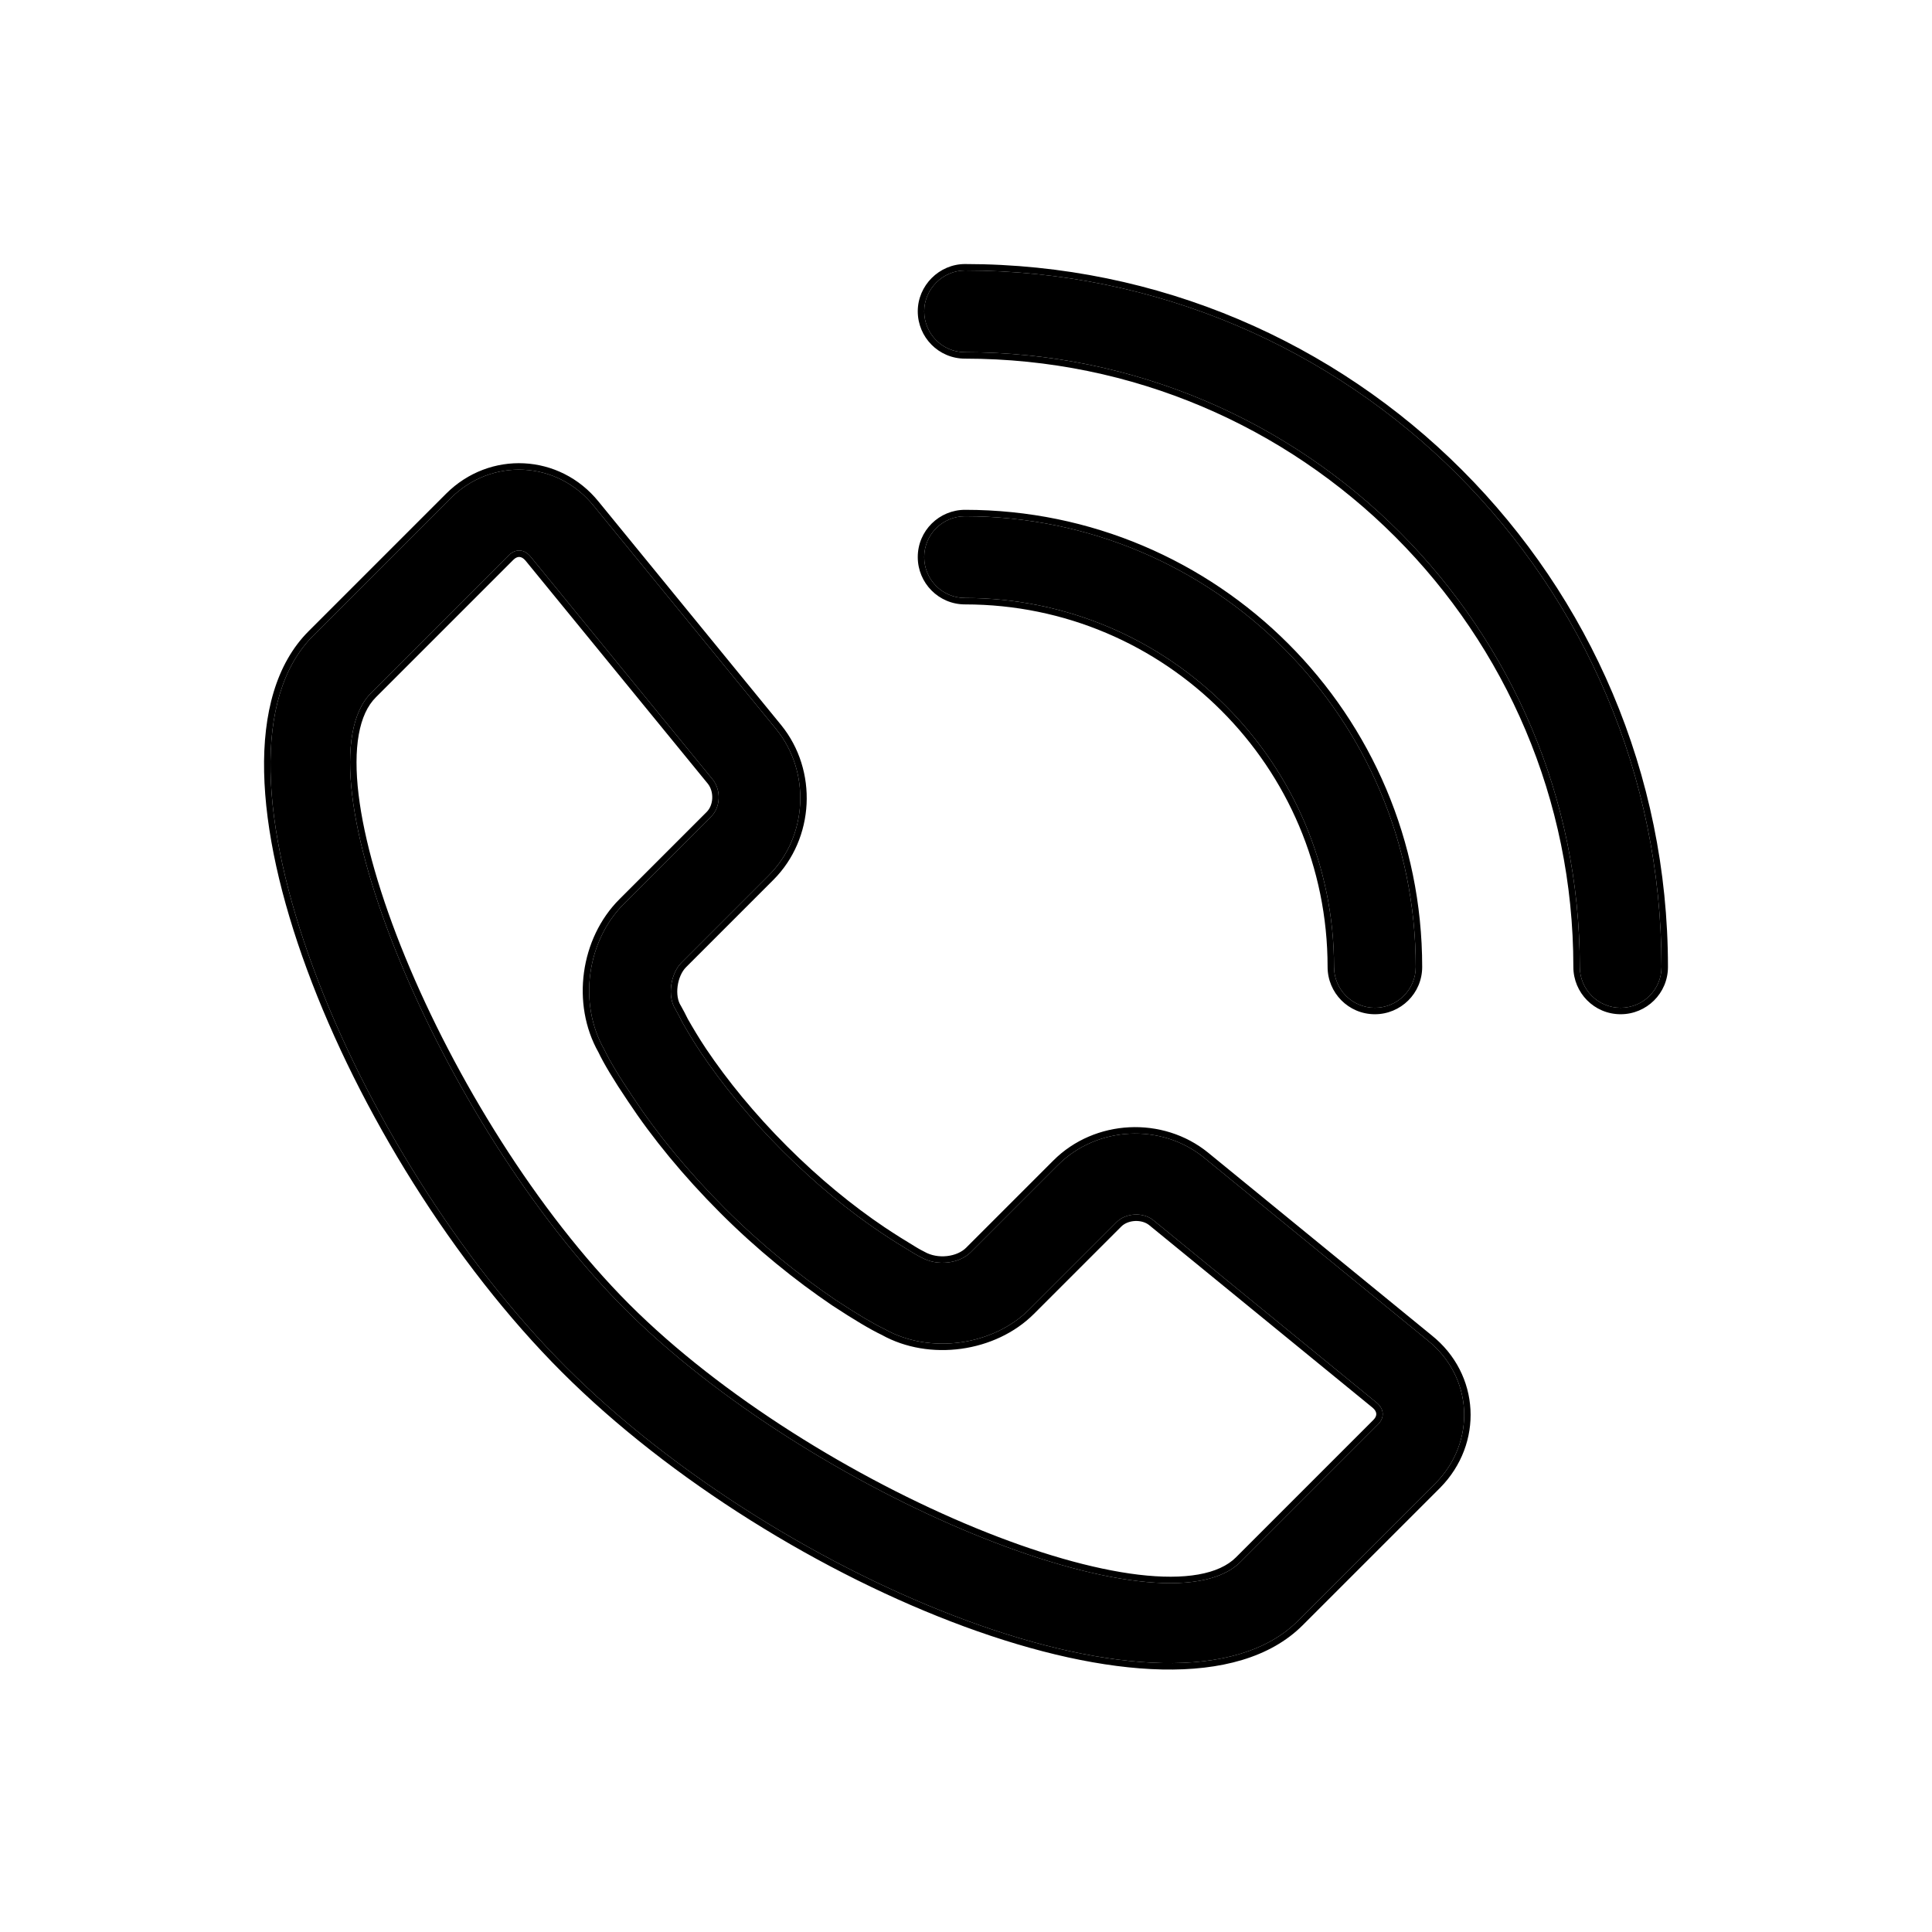 <svg width="150" height="150" viewBox="0 0 150 150" fill="none" xmlns="http://www.w3.org/2000/svg">
<path d="M129 75.073C129 76.851 127.558 78.245 125.828 78.245C124.049 78.245 122.655 76.803 122.655 75.073C122.655 48.733 101.315 27.345 74.927 27.345C73.149 27.345 71.755 25.903 71.755 24.172C71.755 22.442 73.197 21 74.927 21C104.775 21 129 45.225 129 75.073ZM109.918 75.073C109.918 76.851 108.476 78.245 106.746 78.245C104.968 78.245 103.574 76.803 103.574 75.073C103.574 59.26 90.74 46.426 74.927 46.426C73.149 46.426 71.755 44.984 71.755 43.254C71.755 41.476 73.197 40.082 74.927 40.082C94.249 40.082 109.918 55.751 109.918 75.073ZM111.456 115.159L100.786 125.83C91.269 135.346 60.652 122.849 43.973 106.171C27.295 89.492 14.75 58.923 24.315 49.358L34.985 38.688C38.157 35.516 43.252 35.756 46.088 39.265L60.267 56.616C62.959 59.933 62.719 64.931 59.691 67.959L52.913 74.737C52.048 75.602 51.808 77.38 52.433 78.341C52.625 78.678 52.769 78.966 52.961 79.351C53.346 80.024 53.827 80.841 54.403 81.706C56.086 84.205 58.2 86.801 60.748 89.348C63.295 91.896 65.891 94.011 68.39 95.693C69.255 96.27 70.024 96.75 70.745 97.183C71.13 97.423 71.418 97.567 71.514 97.615C72.764 98.337 74.494 98.096 75.36 97.231L82.137 90.454C85.165 87.426 90.164 87.185 93.48 89.877L110.831 104.056C114.388 106.892 114.629 111.939 111.456 115.159ZM48.443 70.17L55.22 63.393C55.941 62.672 55.989 61.374 55.365 60.557L41.185 43.206C40.705 42.629 40.032 42.581 39.503 43.11L28.833 53.78C22.825 59.74 34.072 87.137 48.491 101.605C62.911 116.024 90.308 127.272 96.316 121.263L106.986 110.593C107.515 110.064 107.467 109.391 106.89 108.911L89.539 94.732C88.77 94.107 87.424 94.155 86.703 94.876L79.926 101.653C77.09 104.489 72.187 105.162 68.679 103.191C67.862 102.806 66.564 102.037 64.881 100.932C62.046 99.009 59.114 96.654 56.278 93.818C53.442 90.983 51.039 88.051 49.164 85.215C48.059 83.581 47.29 82.283 46.905 81.466C44.886 77.909 45.559 73.054 48.443 70.17Z" fill="black"/>
<path fill-rule="evenodd" clip-rule="evenodd" d="M111.813 115.51L111.81 115.513L101.139 126.183C98.623 128.7 94.763 129.713 90.229 129.618C85.686 129.523 80.388 128.314 74.893 126.293C63.901 122.25 52.014 114.919 43.62 106.525C35.226 98.13 27.882 86.255 23.834 75.27C21.809 69.777 20.599 64.481 20.506 59.935C20.413 55.398 21.433 51.533 23.961 49.005L34.632 38.334C38.012 34.954 43.452 35.209 46.476 38.949L46.477 38.95L60.654 56.3L60.655 56.301C63.507 59.815 63.254 65.103 60.044 68.313L53.267 75.09C52.931 75.425 52.69 75.974 52.61 76.569C52.529 77.168 52.626 77.721 52.852 78.069L52.86 78.081L52.867 78.093C53.065 78.44 53.214 78.737 53.402 79.115C53.783 79.781 54.255 80.582 54.819 81.428C56.482 83.899 58.576 86.47 61.101 88.995C63.627 91.52 66.197 93.614 68.669 95.278C69.526 95.849 70.288 96.325 71.003 96.754L71.01 96.759C71.376 96.987 71.648 97.123 71.738 97.168L71.751 97.175L71.764 97.182C72.284 97.482 72.919 97.589 73.525 97.521C74.136 97.453 74.671 97.213 75.006 96.877L81.783 90.1C84.993 86.89 90.281 86.637 93.795 89.489L93.796 89.49L111.143 103.665L111.145 103.667C114.937 106.692 115.188 112.083 111.813 115.51ZM110.831 104.056L93.48 89.877C90.164 87.185 85.165 87.426 82.137 90.454L75.36 97.231C74.494 98.096 72.764 98.337 71.514 97.615C71.418 97.567 71.13 97.423 70.745 97.183C70.024 96.75 69.255 96.27 68.39 95.693C65.891 94.011 63.295 91.896 60.748 89.348C58.2 86.801 56.086 84.205 54.403 81.706C53.827 80.841 53.346 80.024 52.961 79.351C52.769 78.966 52.625 78.678 52.433 78.341C51.808 77.38 52.048 75.602 52.913 74.737L59.691 67.959C62.718 64.931 62.959 59.933 60.267 56.616L46.088 39.265C43.252 35.756 38.157 35.516 34.985 38.688L24.315 49.358C14.75 58.923 27.295 89.492 43.973 106.171C60.652 122.849 91.269 135.346 100.786 125.83L111.456 115.159C114.629 111.939 114.388 106.892 110.831 104.056ZM28.833 53.78C22.825 59.74 34.072 87.137 48.491 101.605C62.911 116.024 90.308 127.272 96.316 121.263L106.986 110.593C107.515 110.064 107.467 109.391 106.89 108.911L89.539 94.732C88.77 94.107 87.424 94.155 86.703 94.876L79.926 101.653C77.09 104.489 72.187 105.162 68.679 103.191C67.862 102.806 66.564 102.037 64.881 100.932C62.046 99.009 59.114 96.654 56.278 93.818C53.442 90.983 51.039 88.051 49.164 85.215C48.059 83.581 47.29 82.283 46.905 81.466C44.886 77.909 45.559 73.054 48.443 70.17L55.22 63.393C55.941 62.672 55.989 61.374 55.365 60.557L41.185 43.206C40.705 42.629 40.032 42.581 39.503 43.11L28.833 53.78ZM40.801 43.526L54.972 60.867C55.45 61.5 55.397 62.51 54.867 63.04L48.09 69.817C45.052 72.854 44.342 77.944 46.461 81.696C46.864 82.548 47.647 83.864 48.749 85.493C50.643 88.359 53.068 91.316 55.924 94.172C58.784 97.032 61.741 99.407 64.601 101.346L64.607 101.35C66.281 102.45 67.598 103.233 68.449 103.636C72.152 105.705 77.289 104.997 80.279 102.006L87.056 95.229C87.312 94.973 87.702 94.818 88.126 94.798C88.55 94.779 88.951 94.899 89.223 95.12L106.57 109.295L106.572 109.296C106.776 109.467 106.846 109.635 106.854 109.764C106.861 109.891 106.815 110.057 106.633 110.239L95.962 120.91C95.307 121.565 94.33 122.015 93.04 122.243C91.752 122.471 90.185 122.471 88.396 122.258C84.817 121.83 80.425 120.554 75.748 118.632C66.393 114.788 55.999 108.405 48.846 101.252C41.691 94.074 35.308 83.667 31.464 74.312C29.543 69.635 28.266 65.246 27.838 61.673C27.625 59.887 27.625 58.324 27.853 57.04C28.081 55.755 28.531 54.784 29.185 54.135L39.857 43.463C40.039 43.281 40.205 43.235 40.332 43.242C40.461 43.25 40.629 43.32 40.8 43.524L40.801 43.526ZM129.5 75.073C129.5 77.132 127.829 78.745 125.828 78.745C123.768 78.745 122.155 77.075 122.155 75.073C122.155 49.009 101.038 27.845 74.927 27.845C72.868 27.845 71.255 26.174 71.255 24.172C71.255 22.166 72.921 20.5 74.927 20.5C105.051 20.5 129.5 44.949 129.5 75.073ZM110.418 75.073C110.418 77.132 108.747 78.745 106.746 78.745C104.686 78.745 103.074 77.075 103.074 75.073C103.074 59.536 90.464 46.926 74.927 46.926C72.868 46.926 71.255 45.256 71.255 43.254C71.255 41.195 72.925 39.582 74.927 39.582C94.525 39.582 110.418 55.475 110.418 75.073ZM125.828 78.245C127.558 78.245 129 76.851 129 75.073C129 45.225 104.775 21 74.927 21C73.197 21 71.755 22.442 71.755 24.172C71.755 25.903 73.149 27.345 74.927 27.345C101.315 27.345 122.655 48.733 122.655 75.073C122.655 76.803 124.049 78.245 125.828 78.245ZM106.746 78.245C108.476 78.245 109.918 76.851 109.918 75.073C109.918 55.751 94.249 40.082 74.927 40.082C73.197 40.082 71.755 41.476 71.755 43.254C71.755 44.984 73.149 46.426 74.927 46.426C90.74 46.426 103.574 59.26 103.574 75.073C103.574 76.803 104.968 78.245 106.746 78.245Z" fill="black"/>
</svg>

